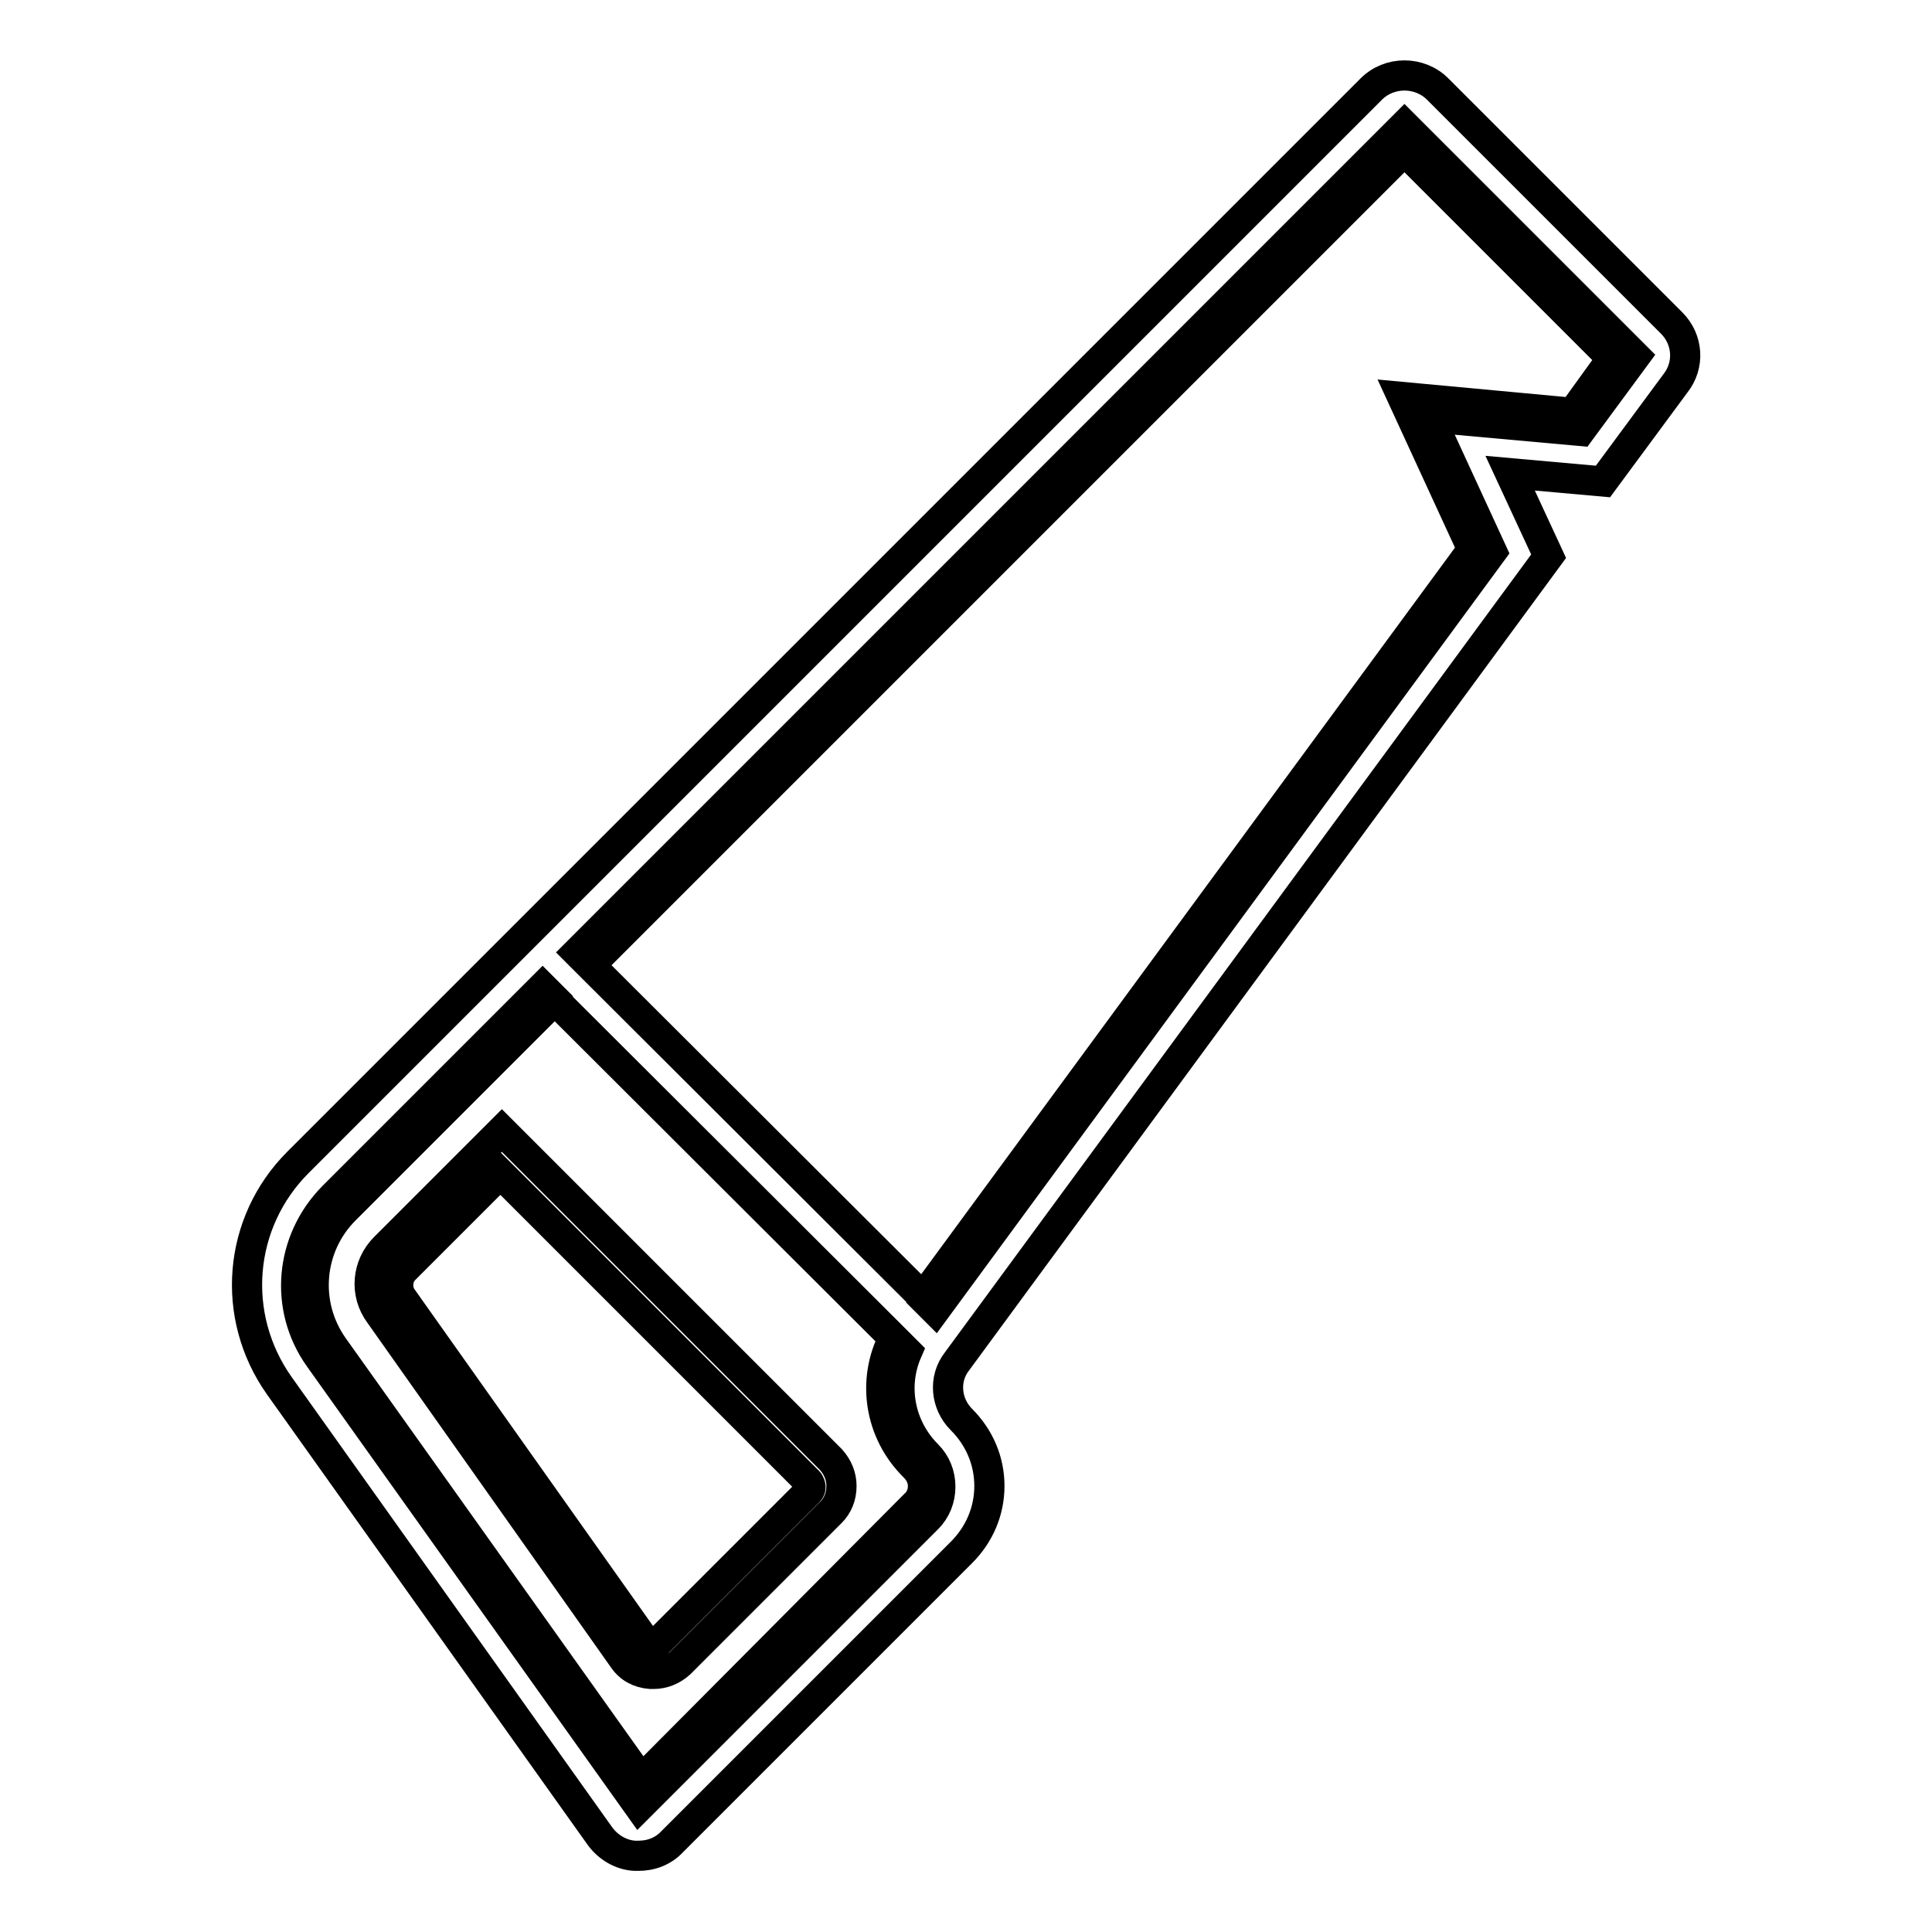 <?xml version="1.0" encoding="utf-8"?>
<!-- Svg Vector Icons : http://www.onlinewebfonts.com/icon -->
<!DOCTYPE svg PUBLIC "-//W3C//DTD SVG 1.1//EN" "http://www.w3.org/Graphics/SVG/1.1/DTD/svg11.dtd">
<svg version="1.1" xmlns="http://www.w3.org/2000/svg" xmlns:xlink="http://www.w3.org/1999/xlink" x="0px" y="0px" viewBox="0 0 256 256" enable-background="new 0 0 256 256" xml:space="preserve">
<g> <path stroke-width="4" fill-opacity="0" stroke="#000000"  d="M82.6,219.8c0.8,1.2,2.1,1.9,3.6,2c0.1,0,0.3,0,0.4,0c1.3,0,2.5-0.5,3.5-1.4l20-20c0.9-0.9,1.4-2.1,1.4-3.5 c0-1.3-0.5-2.5-1.4-3.5l-43.6-43.6l-15.5,15.5c-2.4,2.4-2.7,6.1-0.7,8.8L82.6,219.8z M53.6,168.2l12.7-12.7l40.8,40.8 c0.2,0.2,0.3,0.6,0.3,0.7c0,0.2,0,0.4-0.3,0.7l-20,20c-0.3,0.3-0.6,0.3-0.8,0.3c-0.2,0-0.5-0.1-0.7-0.4L53.3,172 C52.5,170.9,52.6,169.2,53.6,168.2L53.6,168.2z"/> <path stroke-width="4" fill-opacity="0" stroke="#000000"  d="M221.5,42.8l-31-31c-2.4-2.4-6.4-2.4-8.8,0L39.5,154c-8,8-9,20.4-2.5,29.6l42.5,59.7 c1.1,1.5,2.8,2.5,4.6,2.6c0.2,0,0.3,0,0.5,0c1.7,0,3.3-0.6,4.5-1.9l38.3-38.3c2.4-2.4,3.7-5.5,3.7-8.8c0-3.3-1.3-6.4-3.7-8.8 c-2.1-2.1-2.4-5.4-0.6-7.7l78.4-106.7l-5.1-11l12.3,1.1l9.6-13C223.9,48.4,223.7,45,221.5,42.8z M122.9,201.2l-38.2,38.2 l-42.4-59.5c-4.7-6.6-3.9-15.5,1.8-21.3l27.8-27.8l1.2,1.2l-27.8,27.8c-5.1,5.1-5.8,13.1-1.6,19.1l41,57.5l0.2,0.3l36.7-36.7 c0.8-0.8,1.2-1.9,1.2-3s-0.4-2.2-1.2-3c-4.4-4.4-5.4-10.8-2.7-16.2l1.3,1.3c-2,4.6-1,10,2.7,13.7c1.1,1.1,1.7,2.6,1.7,4.2 C124.6,198.6,124,200.1,122.9,201.2L122.9,201.2z M78.2,127.9L186.1,20l27.5,27.5l-5.2,7.2l-22.6-2.1l9.3,20.2l-72.8,99.1 L78.2,127.9z M118.4,177.3c-2.9,5.6-1.9,12.5,2.8,17.1c0.7,0.7,1.1,1.6,1.1,2.5c0,1-0.4,1.9-1.1,2.5L85,235.8l-40.8-57.3 c-4-5.6-3.4-13.3,1.5-18.2l27.8-27.8L118.4,177.3z M209.4,57.1l-19.9-1.8l8.2,17.8l-73.8,100.5l-1.2-1.2l73.1-99.5l-9-19.6l21.9,2 l5.8-7.9L186,19.1L77.7,127.4l-1.2-1.2L186.1,16.6l30.6,30.6L209.4,57.1L209.4,57.1z"/></g>
</svg>